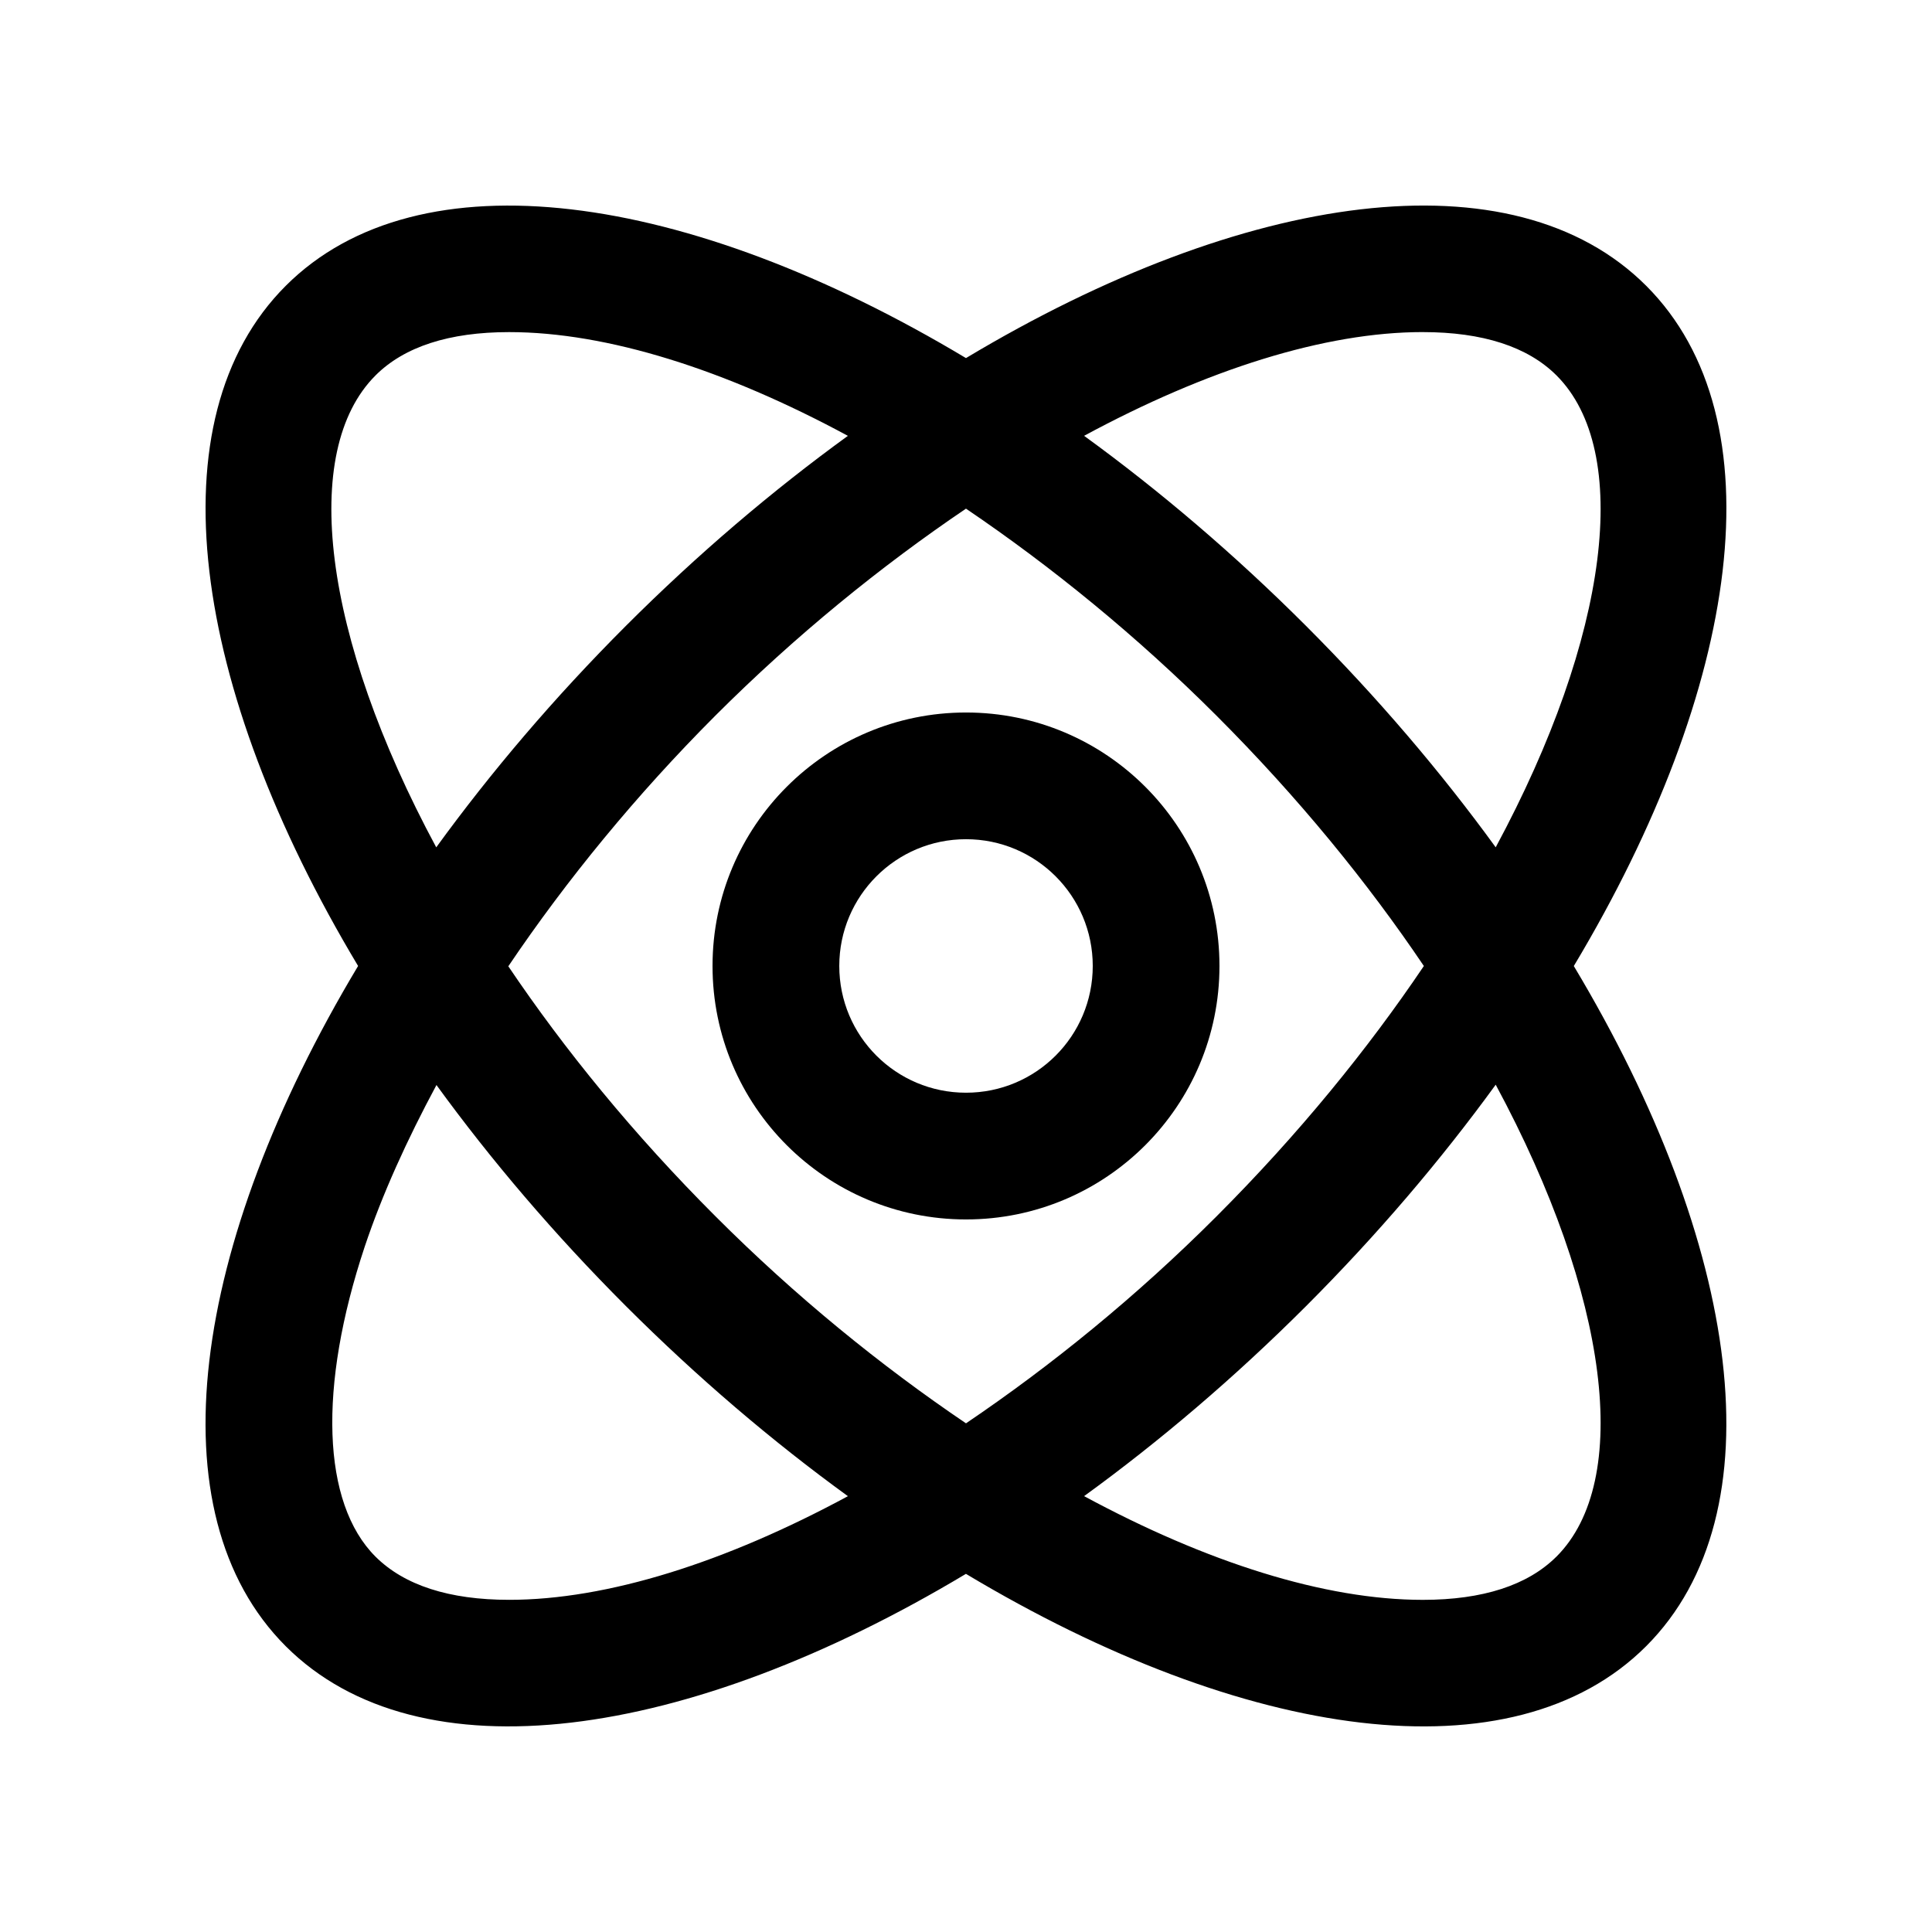 <?xml version="1.0" encoding="UTF-8"?>
<!-- Uploaded to: SVG Repo, www.svgrepo.com, Generator: SVG Repo Mixer Tools -->
<svg fill="#000000" width="800px" height="800px" version="1.1" viewBox="144 144 512 512" xmlns="http://www.w3.org/2000/svg">
 <g>
  <path d="m561.08 400c44.273-73.883 54.461-144.98 19.184-180.26-35.297-35.297-106.4-25.117-180.27 19.156-73.863-44.262-144.97-54.445-180.27-19.152-35.277 35.277-25.09 106.39 19.176 180.25-44.27 73.875-54.465 144.98-19.176 180.27 35.293 35.277 106.4 25.09 180.26-19.176 73.883 44.281 144.97 54.453 180.26 19.176 35.281-35.297 25.117-106.38-19.176-180.27zm-40.023-167.99c15.891 0 27.816 3.871 35.441 11.488 20.02 20.02 14.086 68.965-16.121 125.05-14.465-19.91-31.277-39.684-50.27-58.684-19.035-19.035-38.863-35.867-58.809-50.367 32.496-17.566 63.801-27.492 89.758-27.492zm0.281 167.99c-14.871 22.059-33.195 44.594-54.984 66.387-21.156 21.168-43.742 39.52-66.355 54.809-22.609-15.297-45.195-33.648-66.367-54.84-21.766-21.758-40.066-44.246-54.922-66.281 15.434-22.879 33.977-45.508 54.898-66.453 21.191-21.172 43.754-39.516 66.387-54.824 22.602 15.312 45.18 33.656 66.355 54.824 21.793 21.797 40.117 44.316 54.988 66.379zm-277.83-156.5c7.613-7.617 19.52-11.488 35.422-11.488 25.961 0 57.27 9.93 89.77 27.492-19.973 14.496-39.797 31.332-58.84 50.367-18.992 18.992-35.785 38.77-50.25 58.684-30.199-56.09-36.141-105.03-16.102-125.05zm35.426 324.47c-15.906 0-27.816-3.859-35.438-11.461-14.184-14.188-15.234-44.898-2.836-82.145 4.644-13.875 11.191-28.273 19.008-42.82 14.445 19.871 31.234 39.598 50.199 58.574 19.055 19.039 38.867 35.887 58.84 50.383-32.504 17.559-63.797 27.469-89.773 27.469zm277.56-11.469c-7.629 7.609-19.531 11.477-35.441 11.477-25.957 0-57.262-9.926-89.754-27.488 19.945-14.48 39.777-31.32 58.809-50.34 18.992-19.008 35.801-38.789 50.27-58.695 30.207 56.094 36.141 105.03 16.117 125.05z"/>
  <path d="m400 332.82c-37.094 0-67.172 30.078-67.172 67.172 0 37.117 30.078 67.172 67.172 67.172 37.109 0 67.172-30.062 67.172-67.172 0-37.094-30.062-67.172-67.172-67.172zm0 100.76c-18.551 0-33.582-15.02-33.582-33.59 0-18.551 15.035-33.59 33.582-33.59 18.57 0 33.59 15.039 33.59 33.59-0.004 18.574-15.02 33.59-33.59 33.59z"/>
 </g>
</svg>